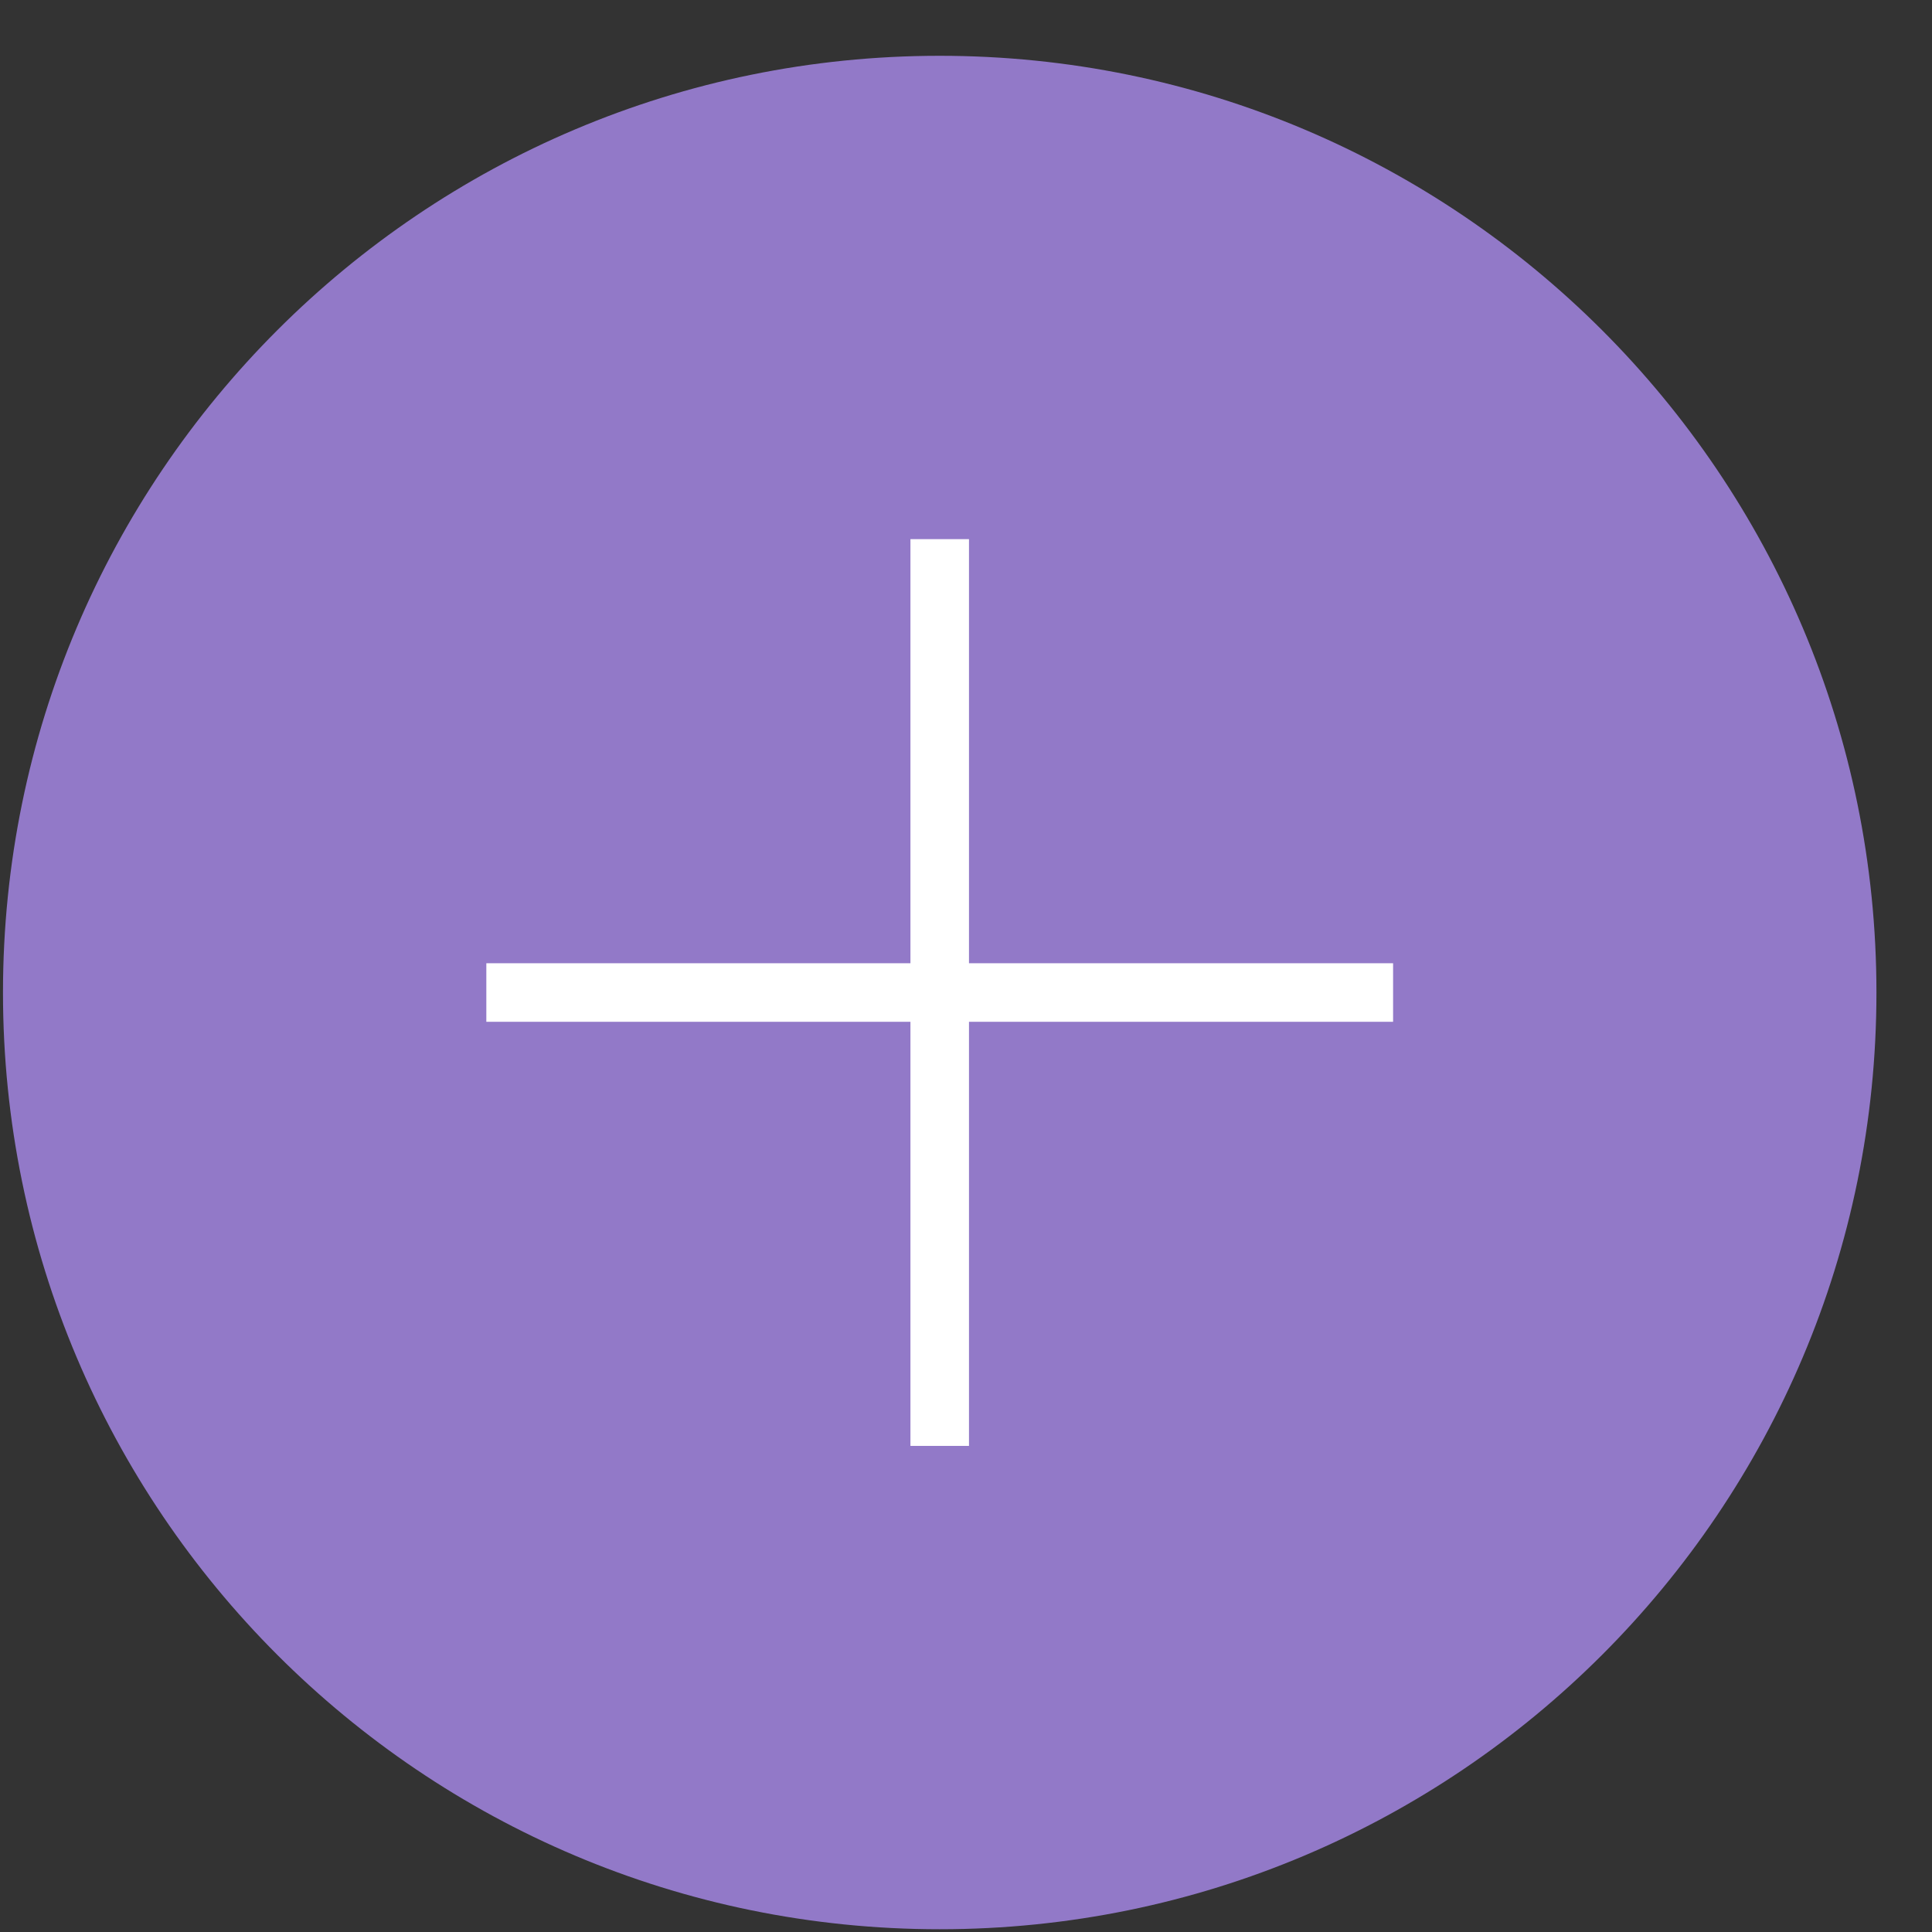 <?xml version="1.0" encoding="UTF-8"?> <svg xmlns="http://www.w3.org/2000/svg" width="33" height="33" viewBox="0 0 33 33" fill="none"><rect x="0" y="0" width="33" height="33" fill="#333333" stroke="none"/><path fill-rule="evenodd" clip-rule="evenodd" d="M15.551 16.453V9.209H16.551V16.453H23.795V17.453H16.551V24.697H15.551V17.453H8.307V16.453H15.551Z" fill="#9279C8"></path><path fill-rule="evenodd" clip-rule="evenodd" d="M16.051 0.953C7.214 0.953 0.051 8.117 0.051 16.953C0.051 25.79 7.214 32.953 16.051 32.953C24.887 32.953 32.051 25.79 32.051 16.953C32.051 8.117 24.887 0.953 16.051 0.953Z" fill="#9279C8"></path><path d="M15.551 9.209V16.453H8.307V17.453H15.551V24.697H16.551V17.453H23.795V16.453H16.551V9.209H15.551Z" fill="white"></path></svg> 